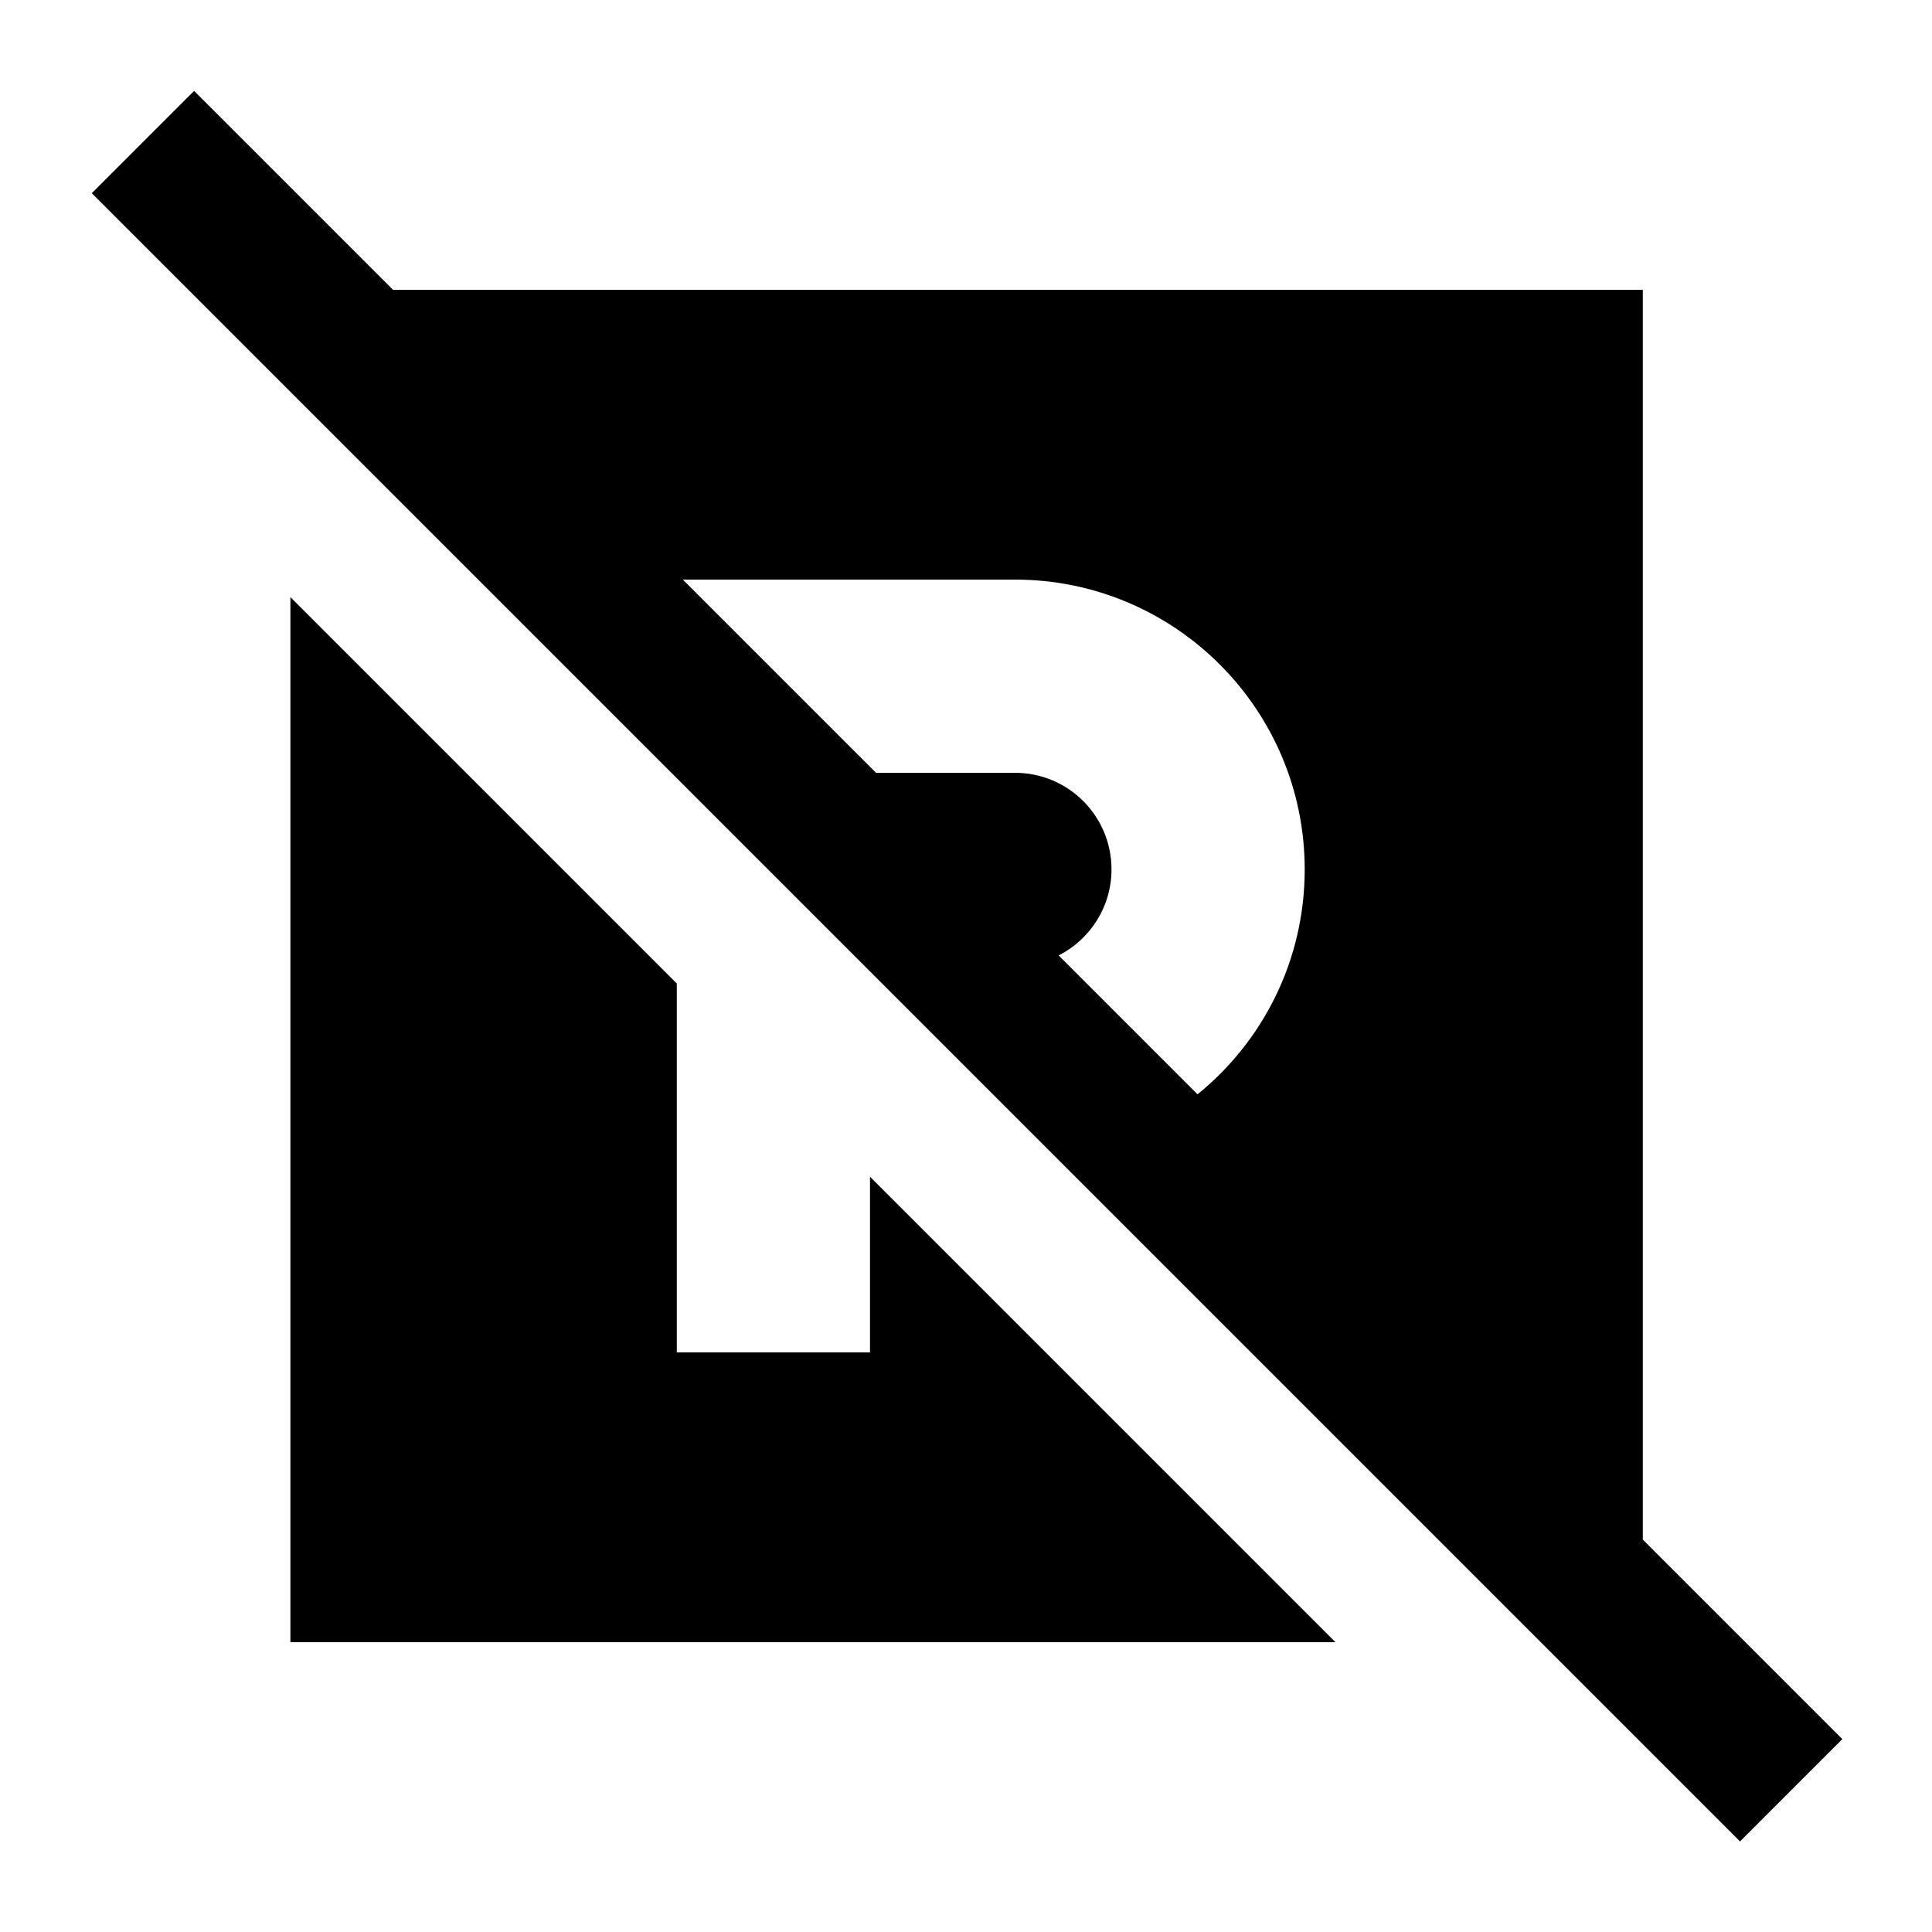 <svg xmlns="http://www.w3.org/2000/svg" viewBox="0 0 640 640"><!--! Font Awesome Pro 7.1.0 by @fontawesome - https://fontawesome.com License - https://fontawesome.com/license (Commercial License) Copyright 2025 Fonticons, Inc. --><path fill="currentColor" d="M81.3 47.1L64.3 30.1L30.4 64L47.4 81L559.4 593L576.4 610L610.3 576.1C604.4 570.2 582.3 548.1 544.2 510L544.2 96L130.2 96L81.3 47.1zM226.2 192L336.2 192C389.2 192 432.2 235 432.2 288C432.2 318.1 418.4 344.9 396.7 362.5L350.7 316.5C361.1 311.2 368.2 300.4 368.2 288C368.2 270.3 353.9 256 336.2 256L290.2 256L226.2 192zM288.2 389.8L288.2 448L224.2 448L224.2 325.8L96.2 197.8L96.2 544L442.4 544L288.2 389.8z"/></svg>